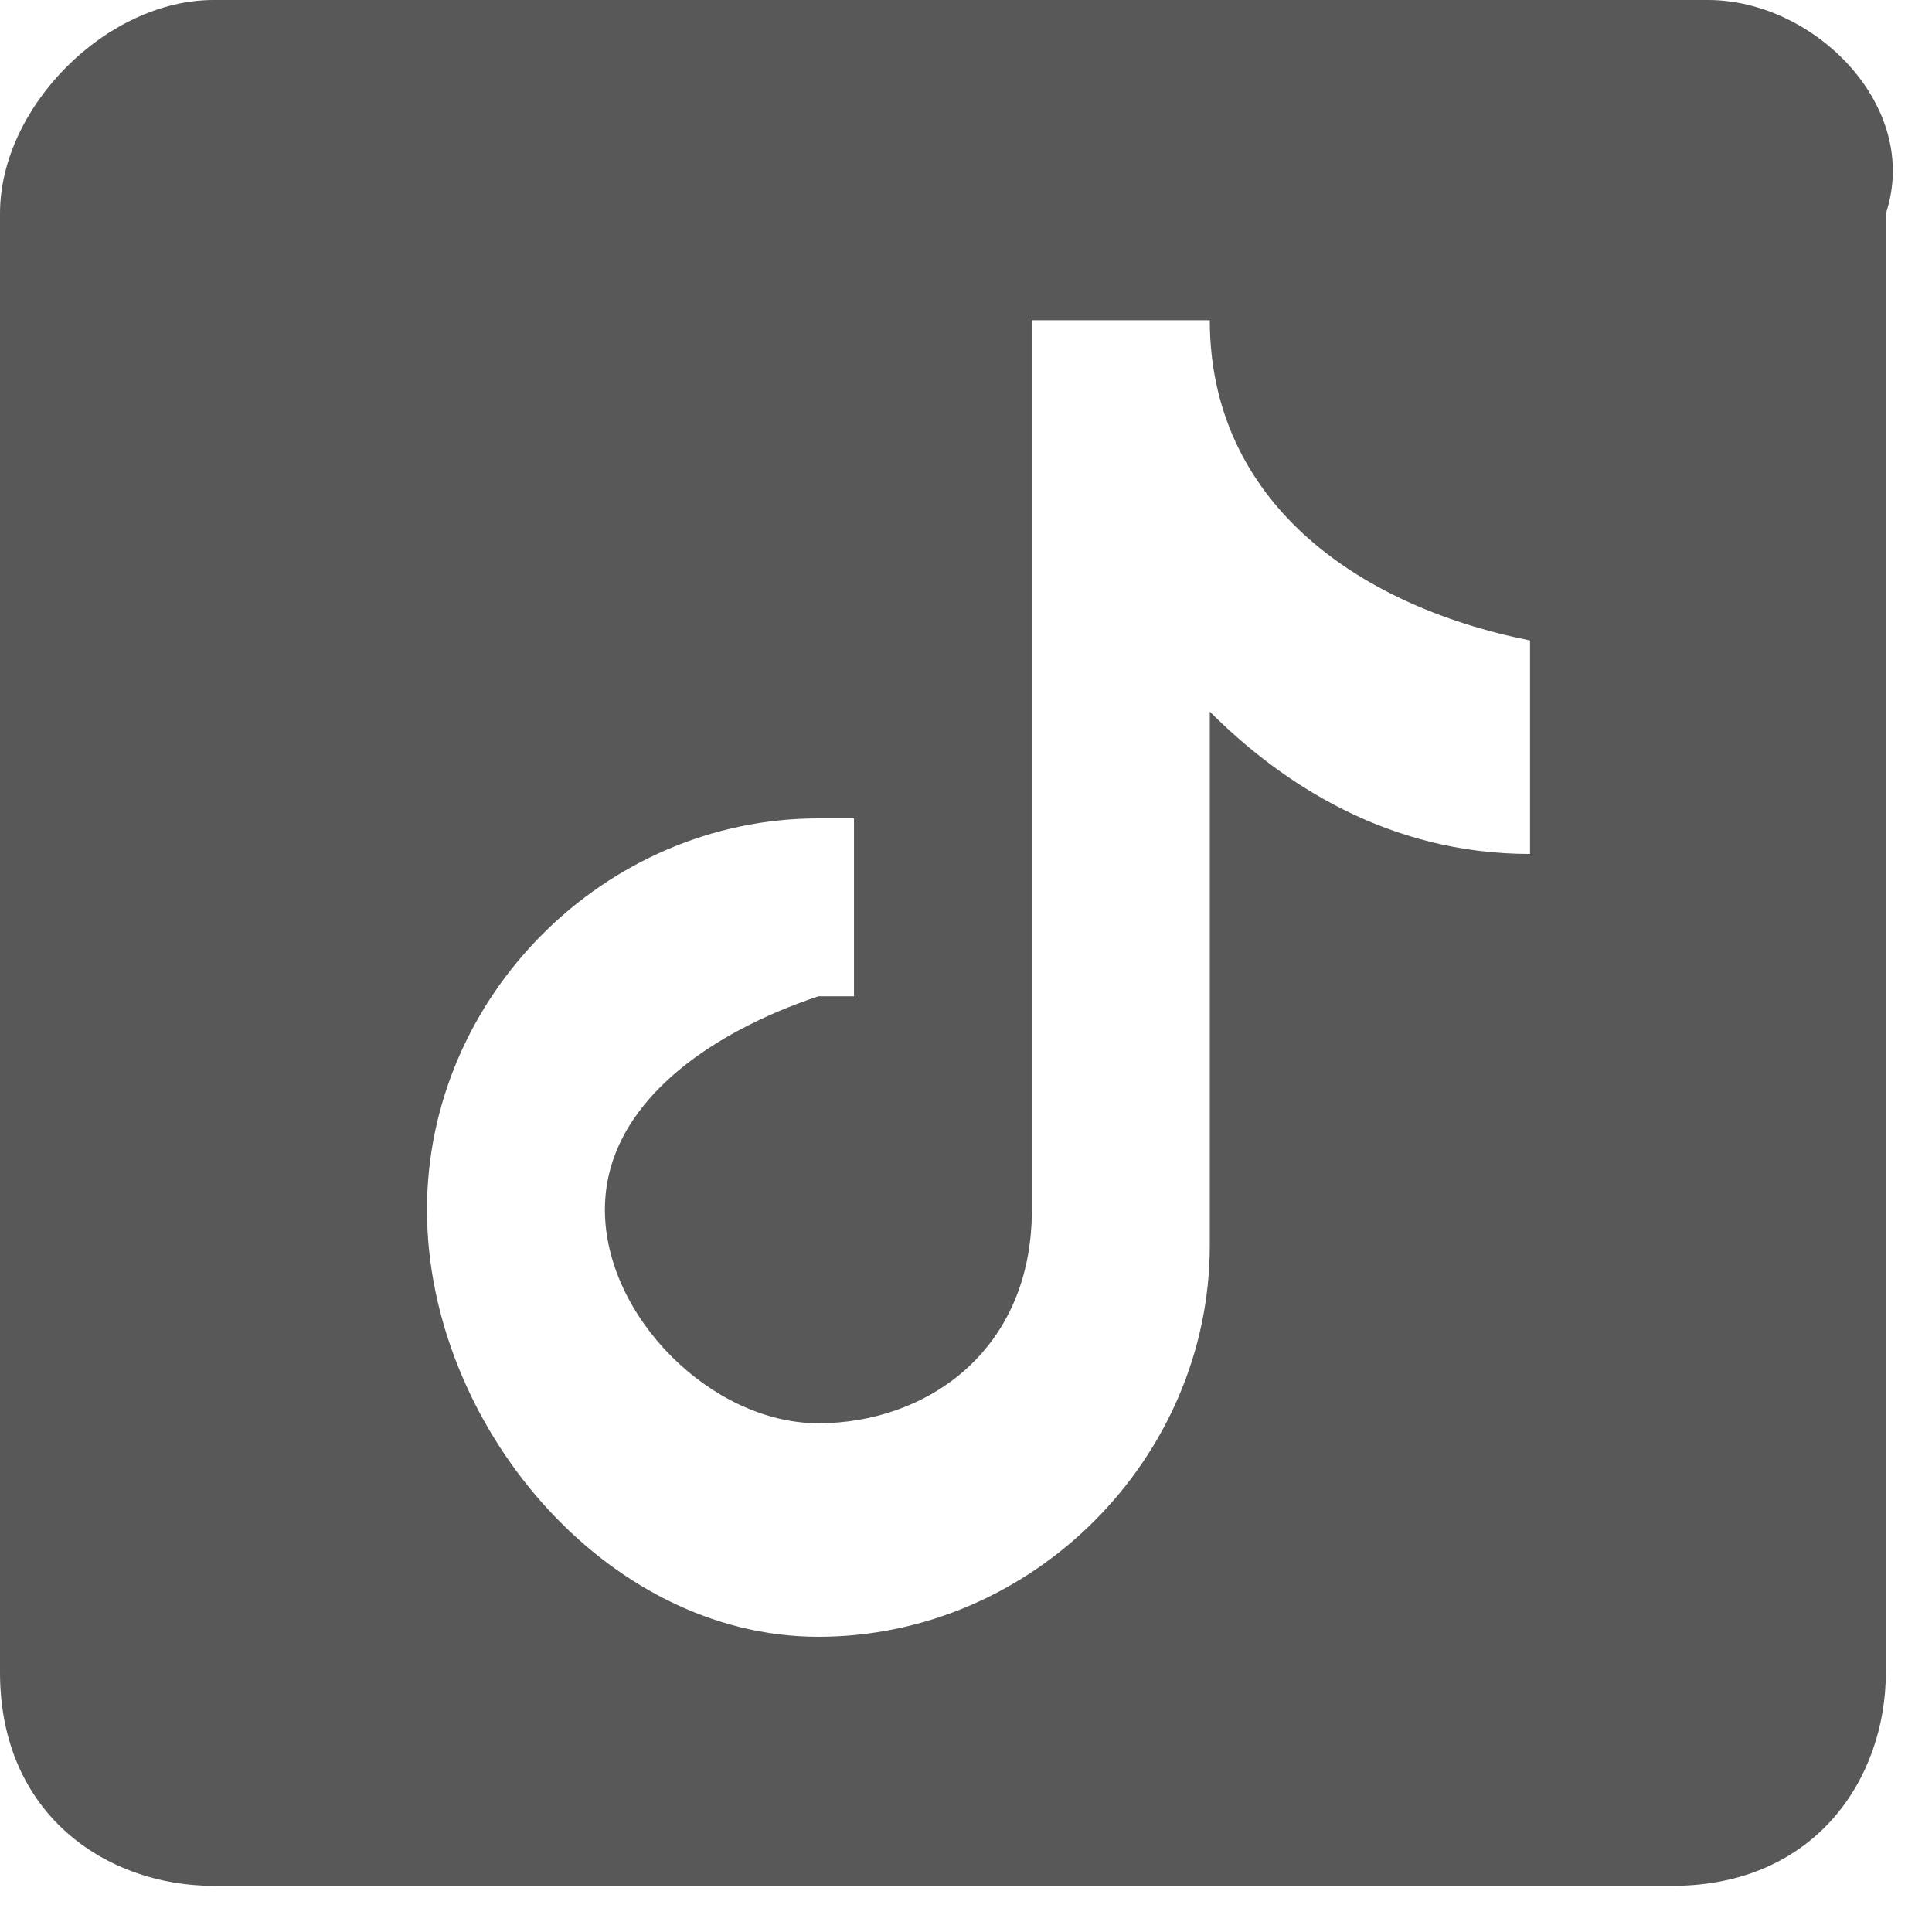 <?xml version="1.0" encoding="utf-8"?>
<!-- Generator: Adobe Illustrator 28.1.0, SVG Export Plug-In . SVG Version: 6.00 Build 0)  -->
<svg version="1.1" id="圖層_1" xmlns="http://www.w3.org/2000/svg" xmlns:xlink="http://www.w3.org/1999/xlink" x="0px" y="0px"
	 viewBox="0 0 27.8 27.8" style="enable-background:new 0 0 27.8 27.8;" xml:space="preserve">
<style type="text/css">
	.st0{fill:#585858;}
</style>
<g>
	<g transform="scale(5.12,5.12)">
		<path class="st0" d="M4.8,0H0.6C0.3,0,0,0.3,0,0.6v4.1c0,0.4,0.3,0.6,0.6,0.6h4.1c0.4,0,0.6-0.3,0.6-0.6V0.6C5.4,0.3,5.1,0,4.8,0z
			 M4.3,2.4C4.2,2.4,4.2,2.4,4.3,2.4c-0.4,0-0.7-0.2-0.9-0.4c0,0.7,0,1.5,0,1.5c0,0.6-0.5,1.1-1.1,1.1S1.2,4,1.2,3.4
			s0.5-1.1,1.1-1.1c0,0,0,0,0.1,0v0.5c0,0,0,0-0.1,0C2,2.9,1.7,3.1,1.7,3.4S2,4,2.3,4c0.3,0,0.6-0.2,0.6-0.6c0,0,0-2.5,0-2.5h0.5
			c0,0.5,0.4,0.8,0.9,0.9V2.4z"/>
	</g>
</g>
</svg>
